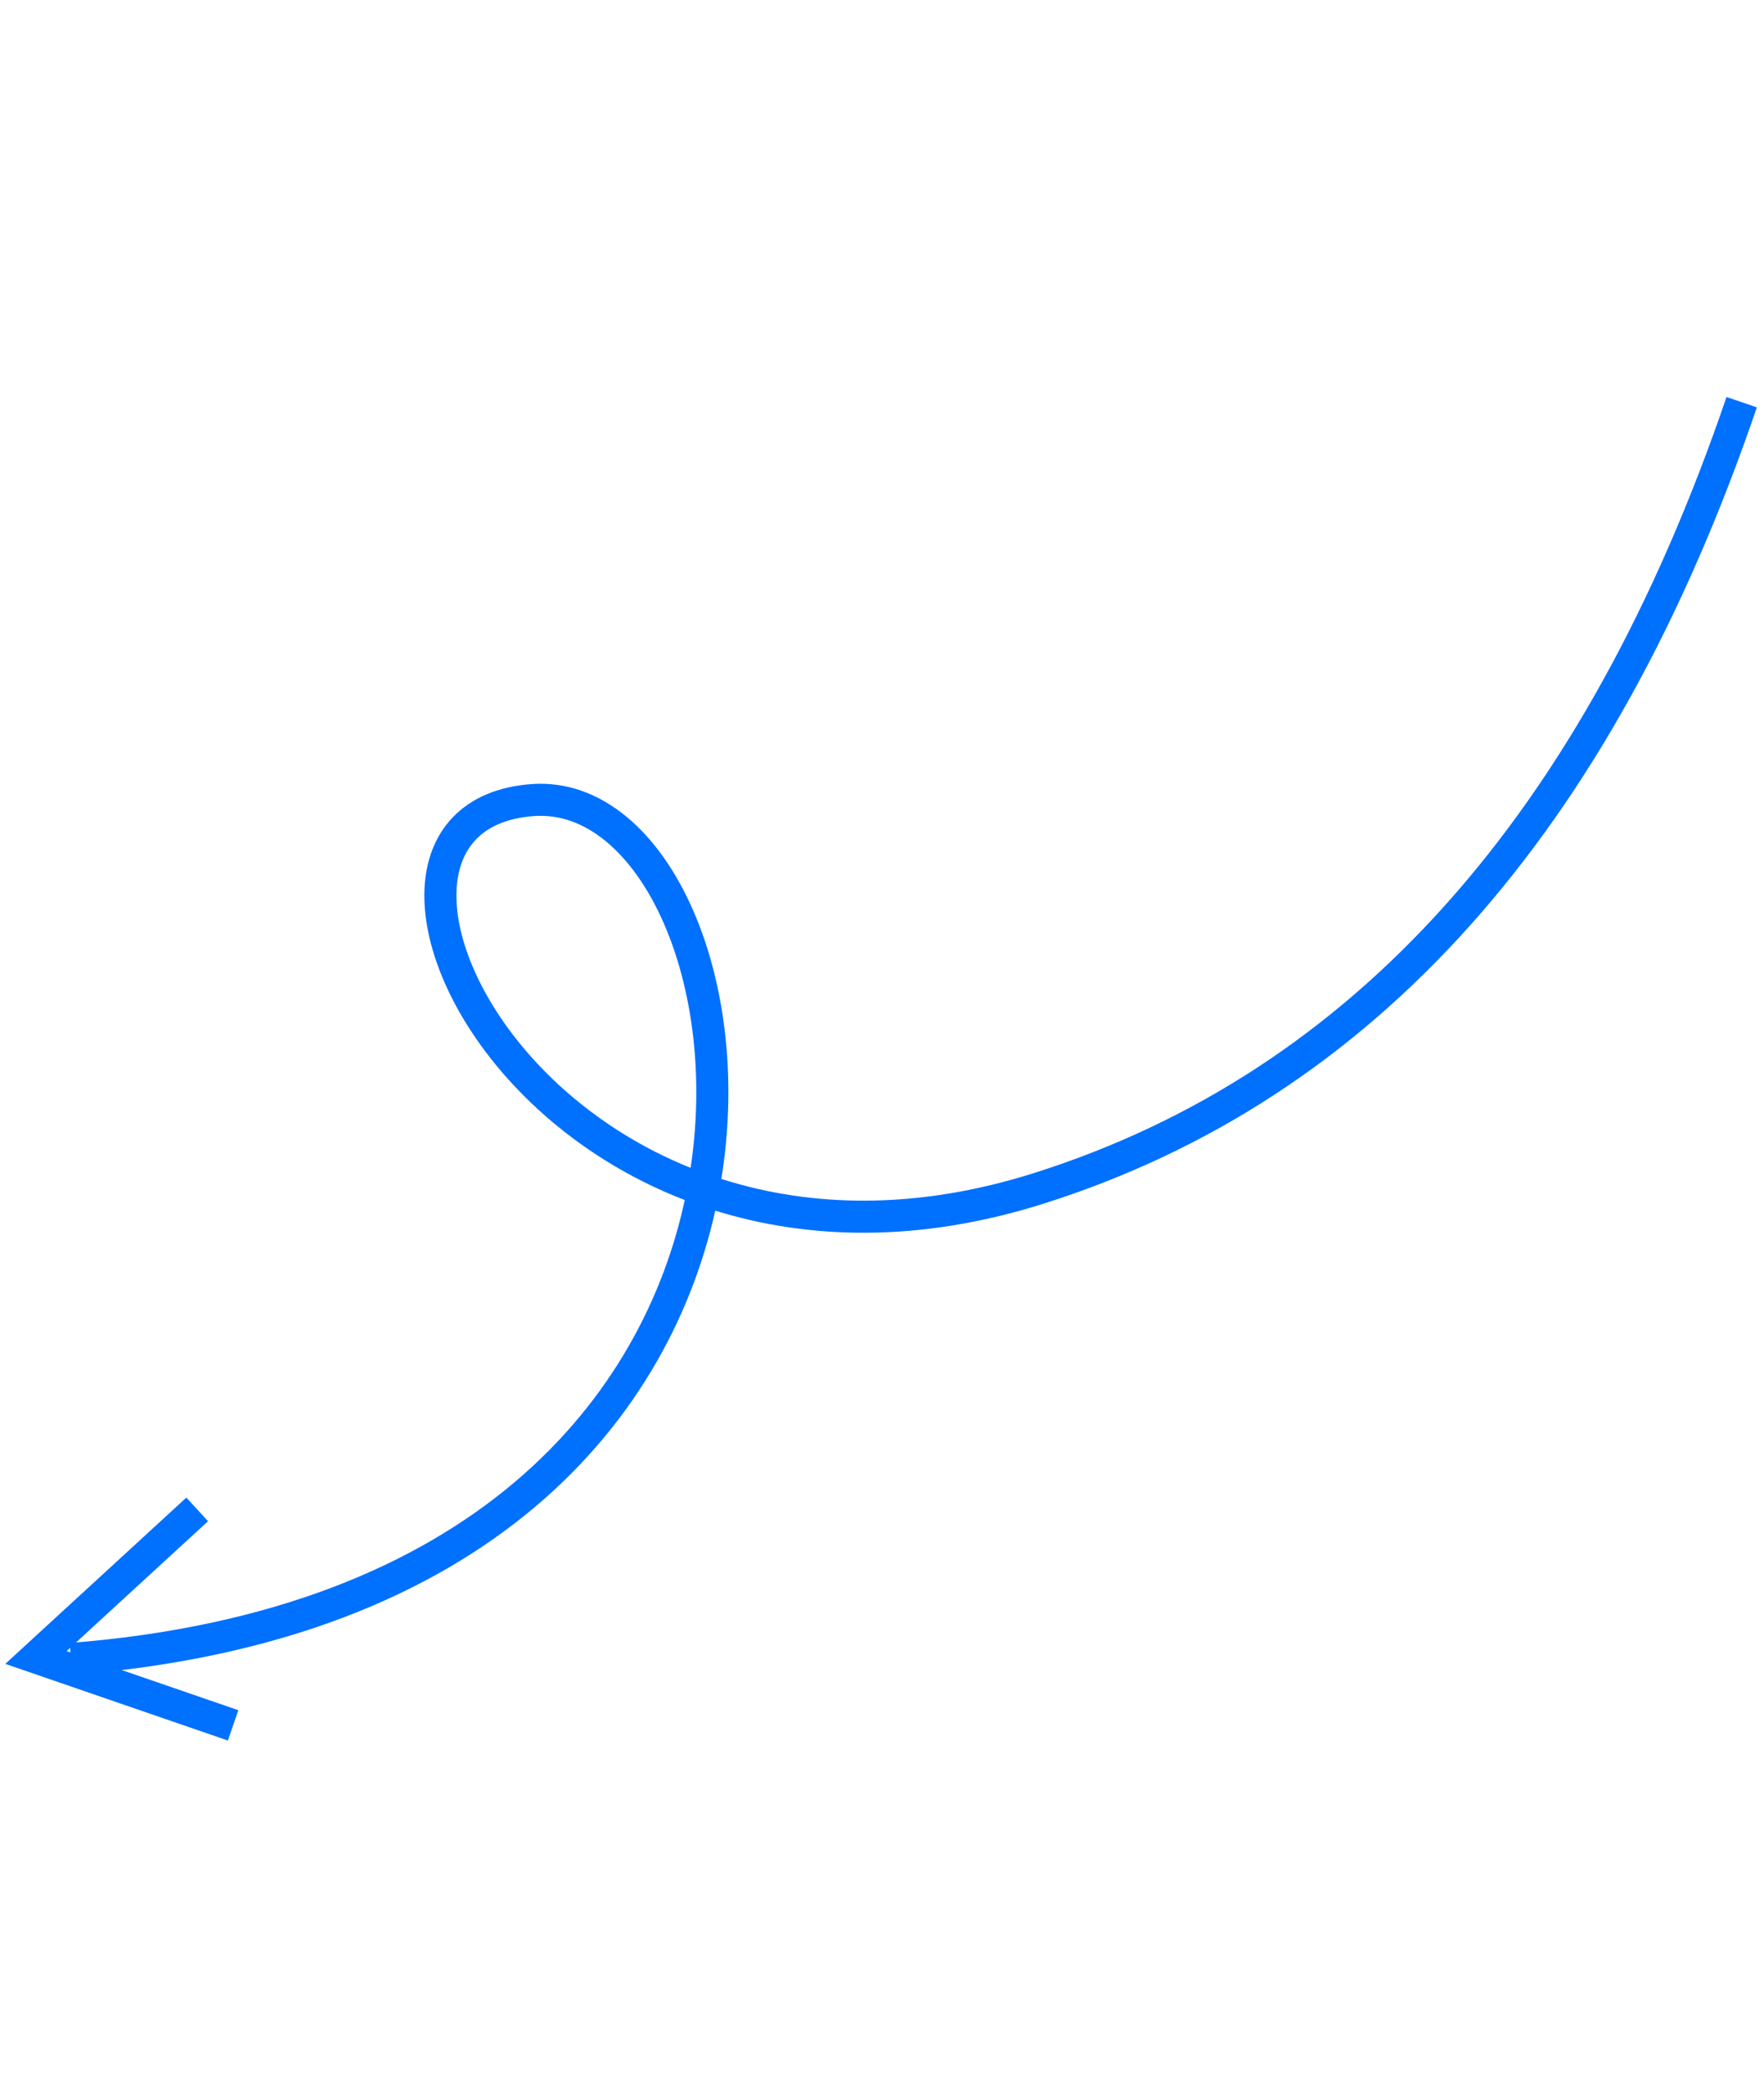 <svg width="140" height="166" viewBox="0 0 140 166" fill="none" xmlns="http://www.w3.org/2000/svg">
<g id="squiggly@3x">
<g id="Page-1">
<g id="landing">
<g id="squiggly">
<path id="Path-2" d="M138.229 31.91C126.821 65.342 108.224 86.135 82.437 94.289C43.756 106.519 22.956 64.905 42.273 63.48C61.59 62.055 70.892 126.514 5.632 131.627" stroke="#0070FF" stroke-width="2.545"/>
<path id="Path-3" d="M18.5 136.894L2.856 131.508L15.65 119.76" stroke="#0070FF" stroke-width="2.545"/>
</g>
</g>
</g>
</g>
</svg>
